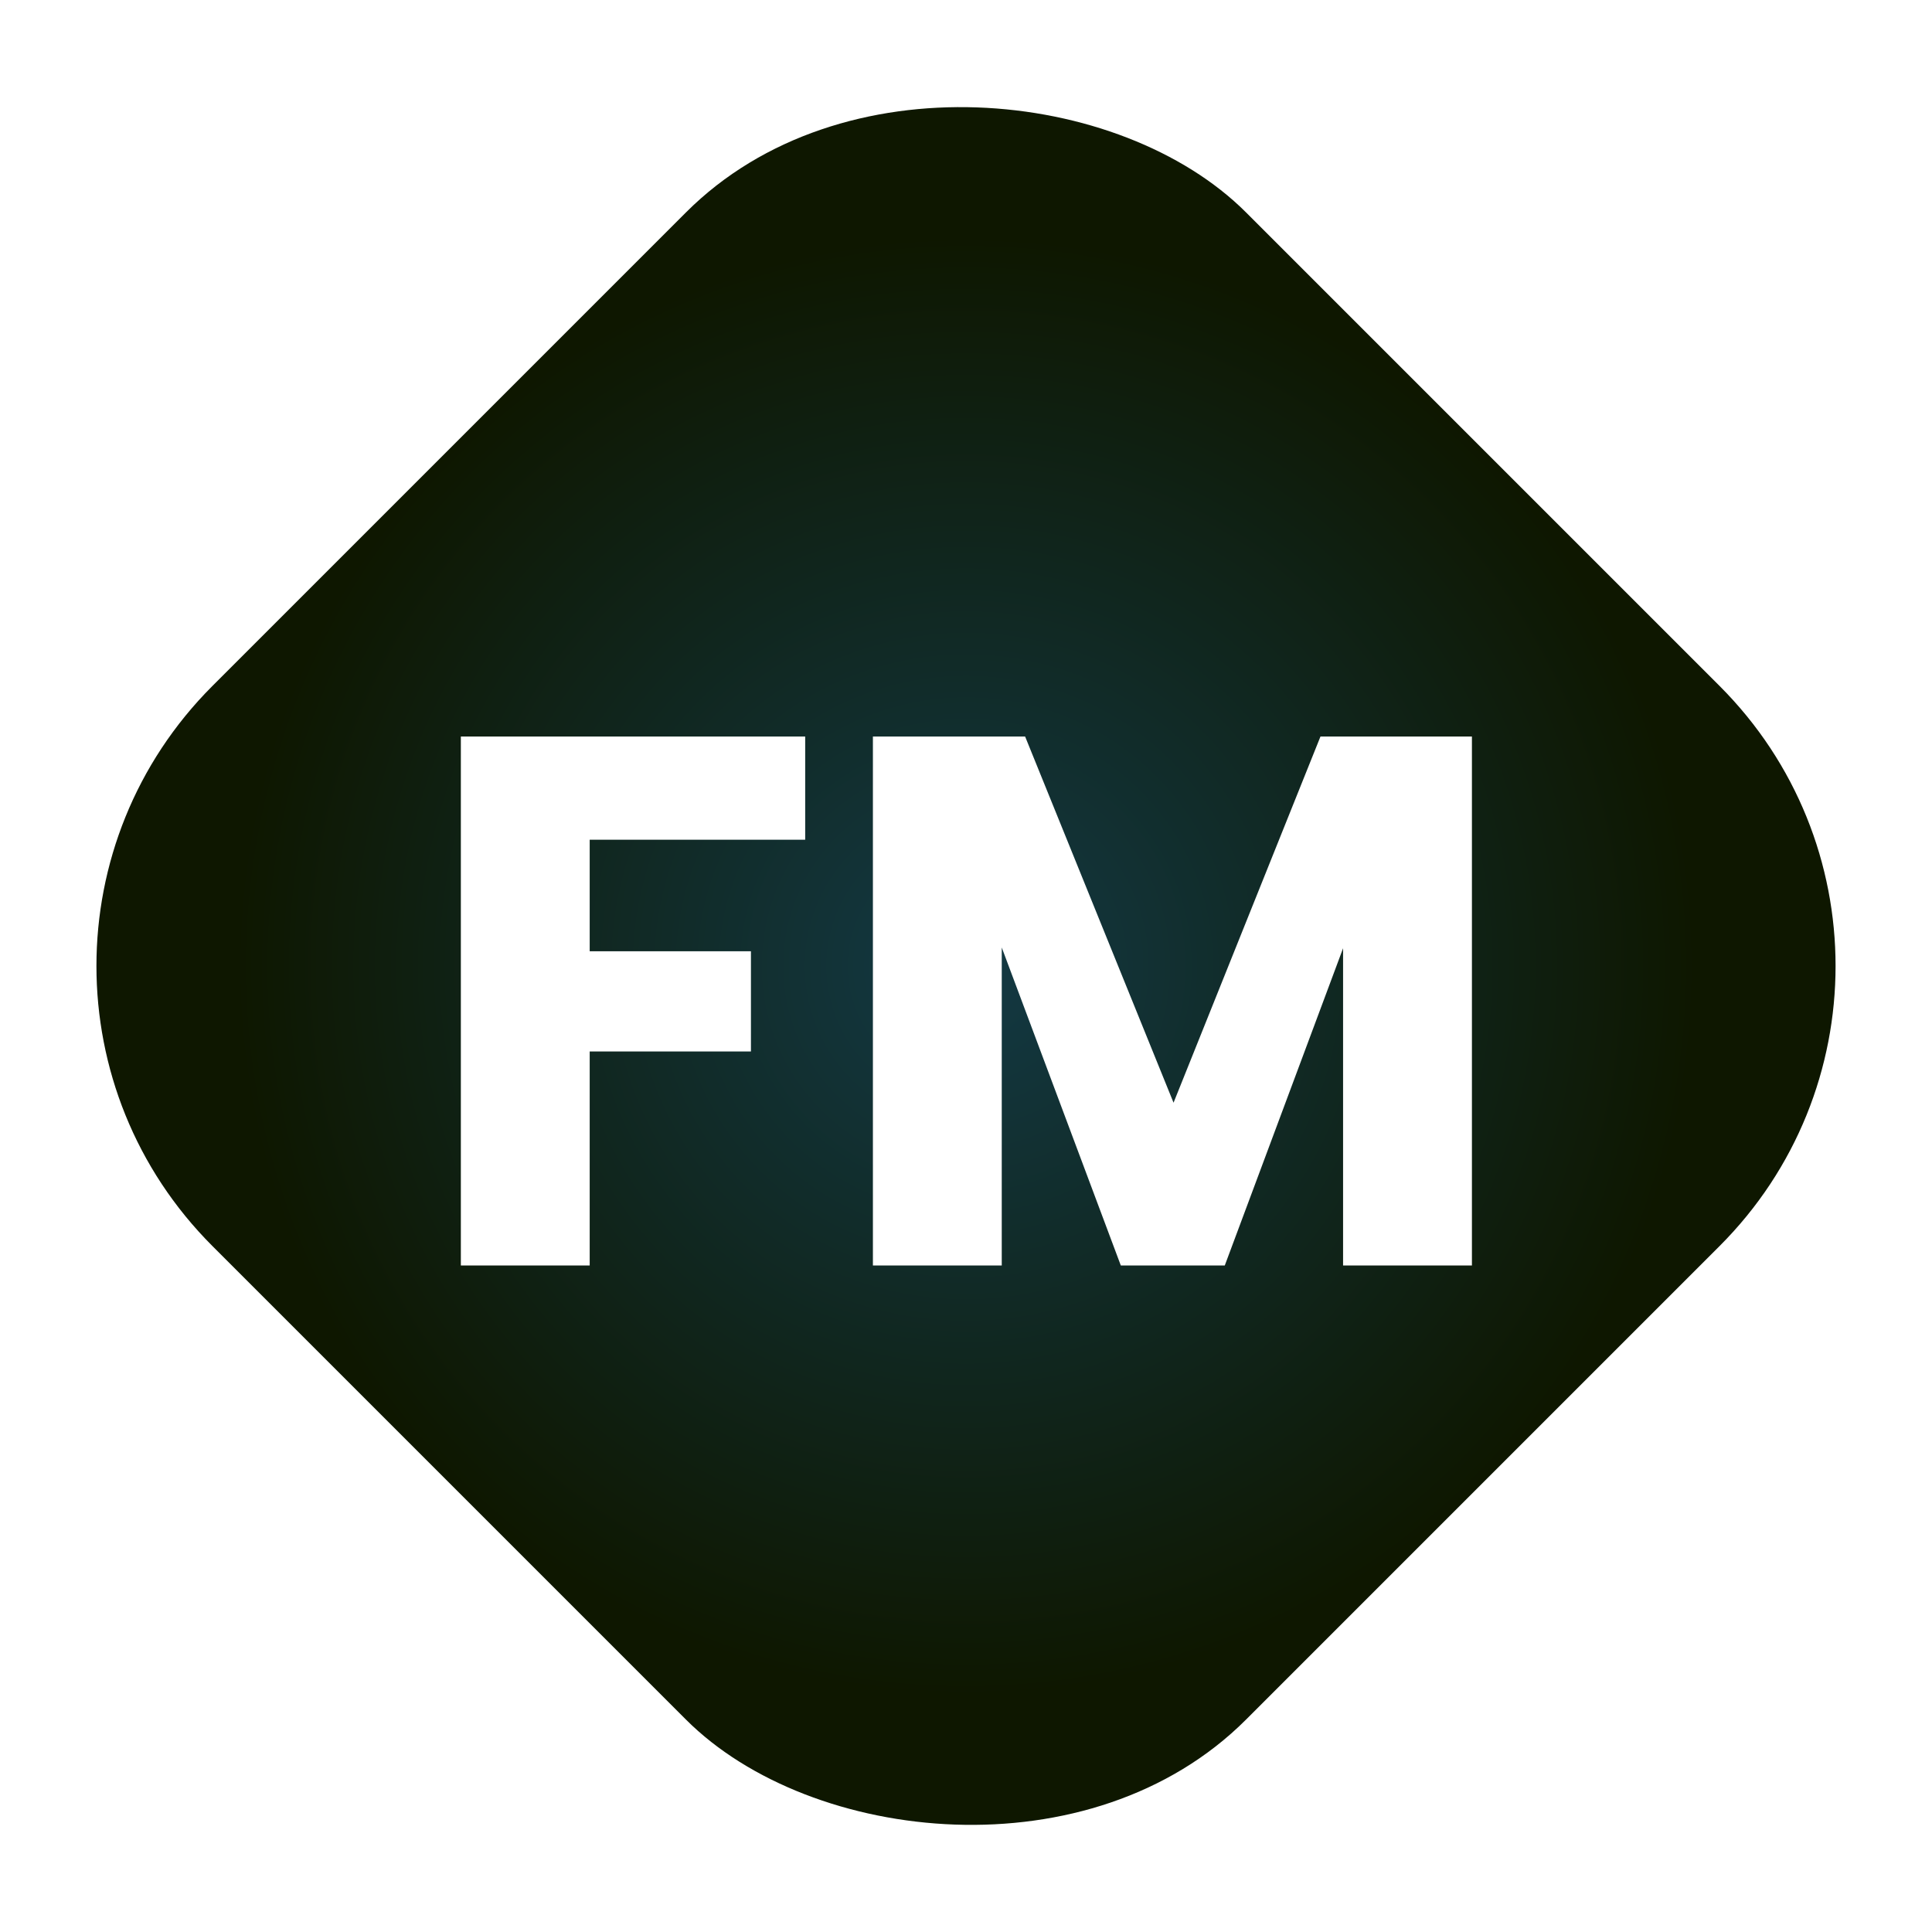 <svg width="200" height="200" viewBox="0 0 200 200" fill="none" xmlns="http://www.w3.org/2000/svg">
<g clip-path="url(#clip0_1_2)">
<g filter="url(#filter0_d_1_2)">
<rect x="-7" y="100" width="151.321" height="151.321" rx="41" transform="rotate(-45 -7 100)" fill="url(#paint0_radial_1_2)"/>
</g>
<g filter="url(#filter1_d_1_2)">
<path d="M83.353 72.244V82.93H61.045V94.474H77.737V104.848H61.045V127H47.707V72.244H83.353ZM152.373 72.244V127H139.035V94.162L126.789 127H116.025L103.701 94.084V127H90.363V72.244H106.119L121.485 110.152L136.695 72.244H152.373Z" fill="white"/>
</g>
</g>
<defs>
<filter id="filter0_d_1_2" x="-2.017" y="-2.017" width="204.034" height="204.034" filterUnits="userSpaceOnUse" color-interpolation-filters="sRGB">
<feFlood flood-opacity="0" result="BackgroundImageFix"/>
<feColorMatrix in="SourceAlpha" type="matrix" values="0 0 0 0 0 0 0 0 0 0 0 0 0 0 0 0 0 0 127 0" result="hardAlpha"/>
<feOffset/>
<feGaussianBlur stdDeviation="6"/>
<feComposite in2="hardAlpha" operator="out"/>
<feColorMatrix type="matrix" values="0 0 0 0 0.055 0 0 0 0 0.09 0 0 0 0 0 0 0 0 0.36 0"/>
<feBlend mode="normal" in2="BackgroundImageFix" result="effect1_dropShadow_1_2"/>
<feBlend mode="normal" in="SourceGraphic" in2="effect1_dropShadow_1_2" result="shape"/>
</filter>
<filter id="filter1_d_1_2" x="39.707" y="68.244" width="120.666" height="70.756" filterUnits="userSpaceOnUse" color-interpolation-filters="sRGB">
<feFlood flood-opacity="0" result="BackgroundImageFix"/>
<feColorMatrix in="SourceAlpha" type="matrix" values="0 0 0 0 0 0 0 0 0 0 0 0 0 0 0 0 0 0 127 0" result="hardAlpha"/>
<feOffset dy="4"/>
<feGaussianBlur stdDeviation="4"/>
<feComposite in2="hardAlpha" operator="out"/>
<feColorMatrix type="matrix" values="0 0 0 0 0 0 0 0 0 0 0 0 0 0 0 0 0 0 0.25 0"/>
<feBlend mode="normal" in2="BackgroundImageFix" result="effect1_dropShadow_1_2"/>
<feBlend mode="normal" in="SourceGraphic" in2="effect1_dropShadow_1_2" result="shape"/>
</filter>
<radialGradient id="paint0_radial_1_2" cx="0" cy="0" r="1" gradientUnits="userSpaceOnUse" gradientTransform="translate(68.66 175.66) rotate(90) scale(75.66)">
<stop stop-color="#133944"/>
<stop offset="1" stop-color="#0E1700"/>
</radialGradient>
<clipPath id="clip0_1_2">
<rect width="200" height="200" fill="white"/>
</clipPath>
</defs>
</svg>
